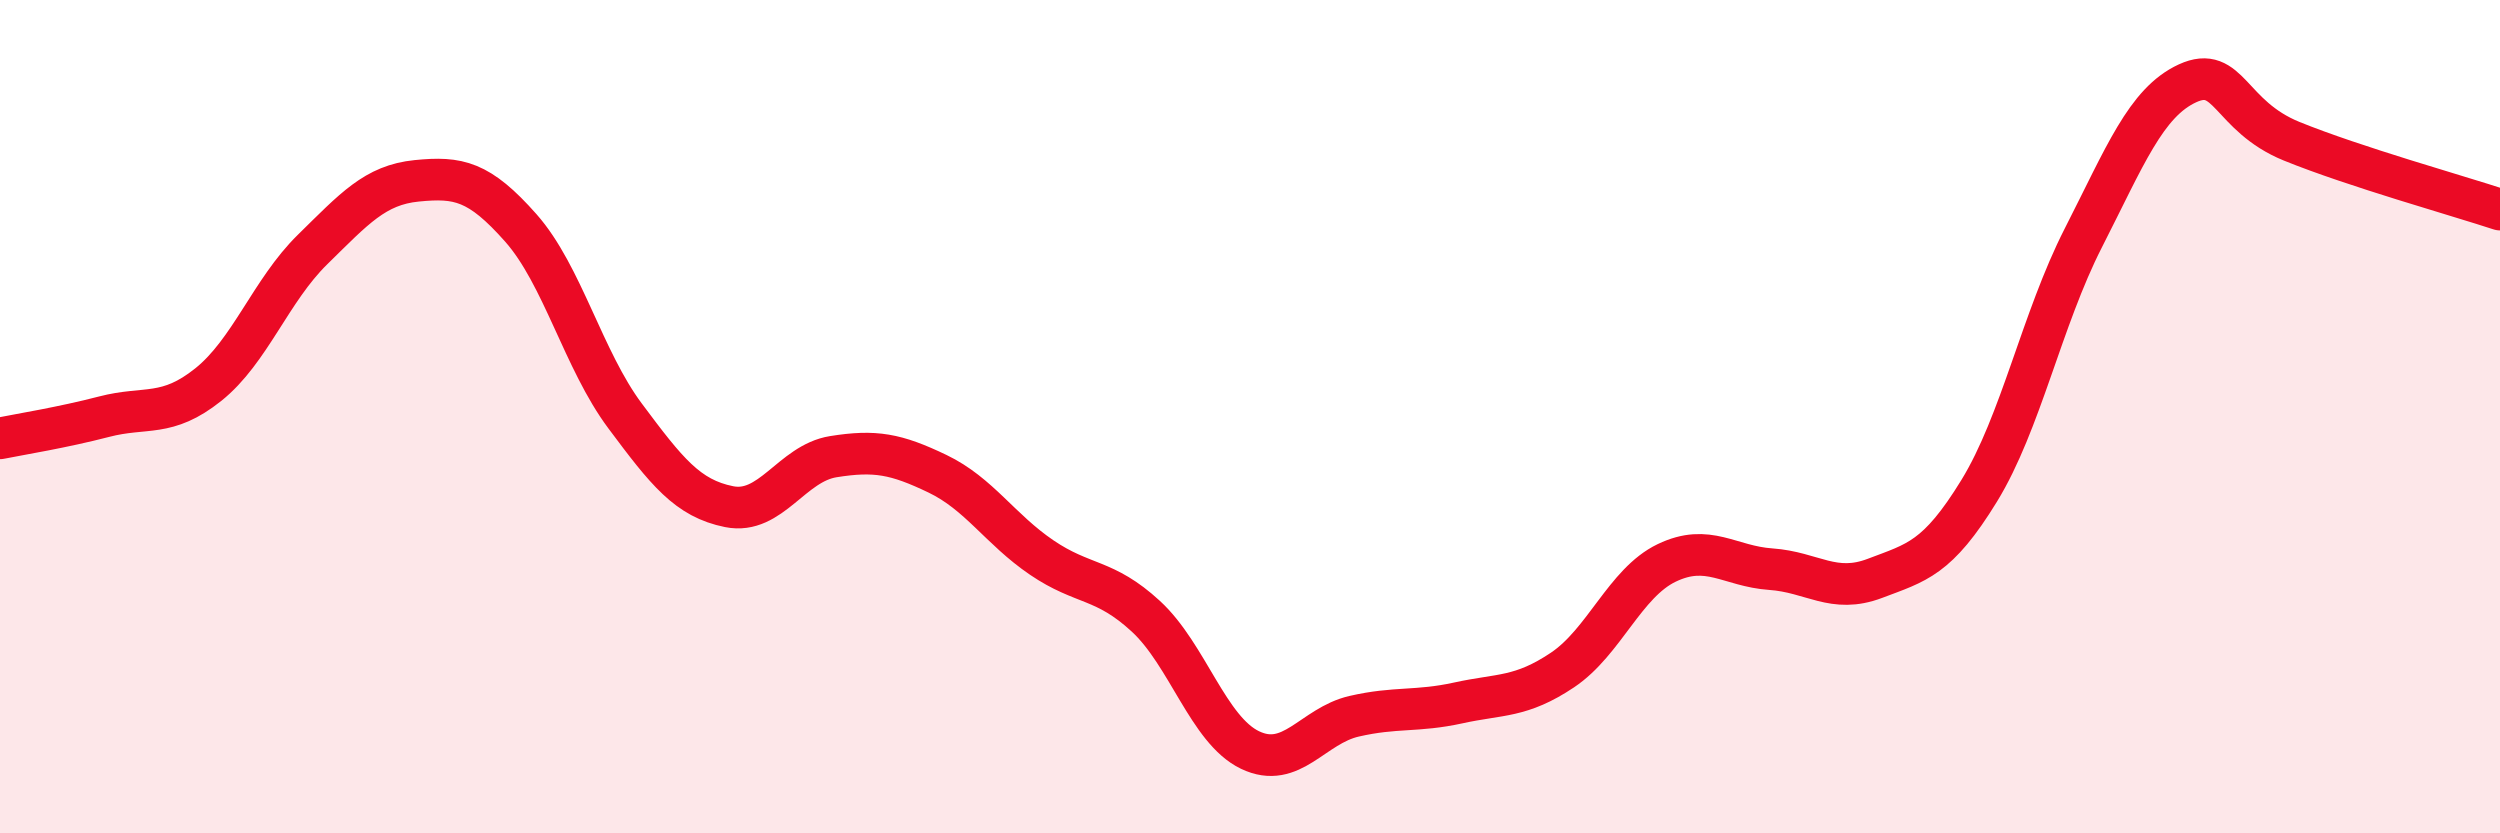 
    <svg width="60" height="20" viewBox="0 0 60 20" xmlns="http://www.w3.org/2000/svg">
      <path
        d="M 0,10.52 C 0.5,10.42 1.5,10.26 2.5,10 C 3.5,9.74 4,10.03 5,9.23 C 6,8.43 6.5,6.97 7.5,5.99 C 8.5,5.01 9,4.44 10,4.34 C 11,4.24 11.5,4.34 12.5,5.47 C 13.5,6.6 14,8.64 15,9.98 C 16,11.32 16.5,11.96 17.5,12.16 C 18.5,12.36 19,11.12 20,10.96 C 21,10.8 21.5,10.89 22.5,11.37 C 23.5,11.85 24,12.7 25,13.38 C 26,14.06 26.5,13.87 27.5,14.79 C 28.5,15.71 29,17.52 30,18 C 31,18.48 31.5,17.42 32.5,17.19 C 33.5,16.96 34,17.09 35,16.87 C 36,16.65 36.5,16.75 37.5,16.08 C 38.5,15.41 39,13.99 40,13.51 C 41,13.03 41.5,13.59 42.5,13.66 C 43.5,13.73 44,14.26 45,13.88 C 46,13.5 46.5,13.41 47.5,11.78 C 48.5,10.15 49,7.67 50,5.71 C 51,3.75 51.5,2.46 52.5,2 C 53.5,1.54 53.5,2.78 55,3.39 C 56.5,4 59,4.7 60,5.03L60 20L0 20Z"
        fill="#EB0A25"
        opacity="0.1"
        stroke-linecap="round"
        stroke-linejoin="round"
      />
      <path
        d="M 0,10.52 C 0.5,10.42 1.5,10.26 2.5,10 C 3.5,9.74 4,10.03 5,9.23 C 6,8.43 6.5,6.97 7.5,5.99 C 8.5,5.01 9,4.44 10,4.34 C 11,4.24 11.5,4.34 12.5,5.47 C 13.5,6.6 14,8.64 15,9.98 C 16,11.32 16.5,11.96 17.5,12.16 C 18.5,12.36 19,11.12 20,10.96 C 21,10.8 21.5,10.89 22.5,11.37 C 23.5,11.85 24,12.7 25,13.38 C 26,14.06 26.5,13.87 27.5,14.79 C 28.5,15.71 29,17.52 30,18 C 31,18.48 31.5,17.42 32.5,17.19 C 33.5,16.96 34,17.09 35,16.87 C 36,16.65 36.5,16.75 37.5,16.08 C 38.5,15.41 39,13.99 40,13.51 C 41,13.03 41.5,13.59 42.5,13.66 C 43.5,13.73 44,14.26 45,13.88 C 46,13.5 46.5,13.41 47.5,11.78 C 48.5,10.15 49,7.67 50,5.71 C 51,3.75 51.5,2.46 52.5,2 C 53.5,1.54 53.5,2.78 55,3.39 C 56.5,4 59,4.7 60,5.03"
        stroke="#EB0A25"
        stroke-width="1"
        fill="none"
        stroke-linecap="round"
        stroke-linejoin="round"
      />
    </svg>
  